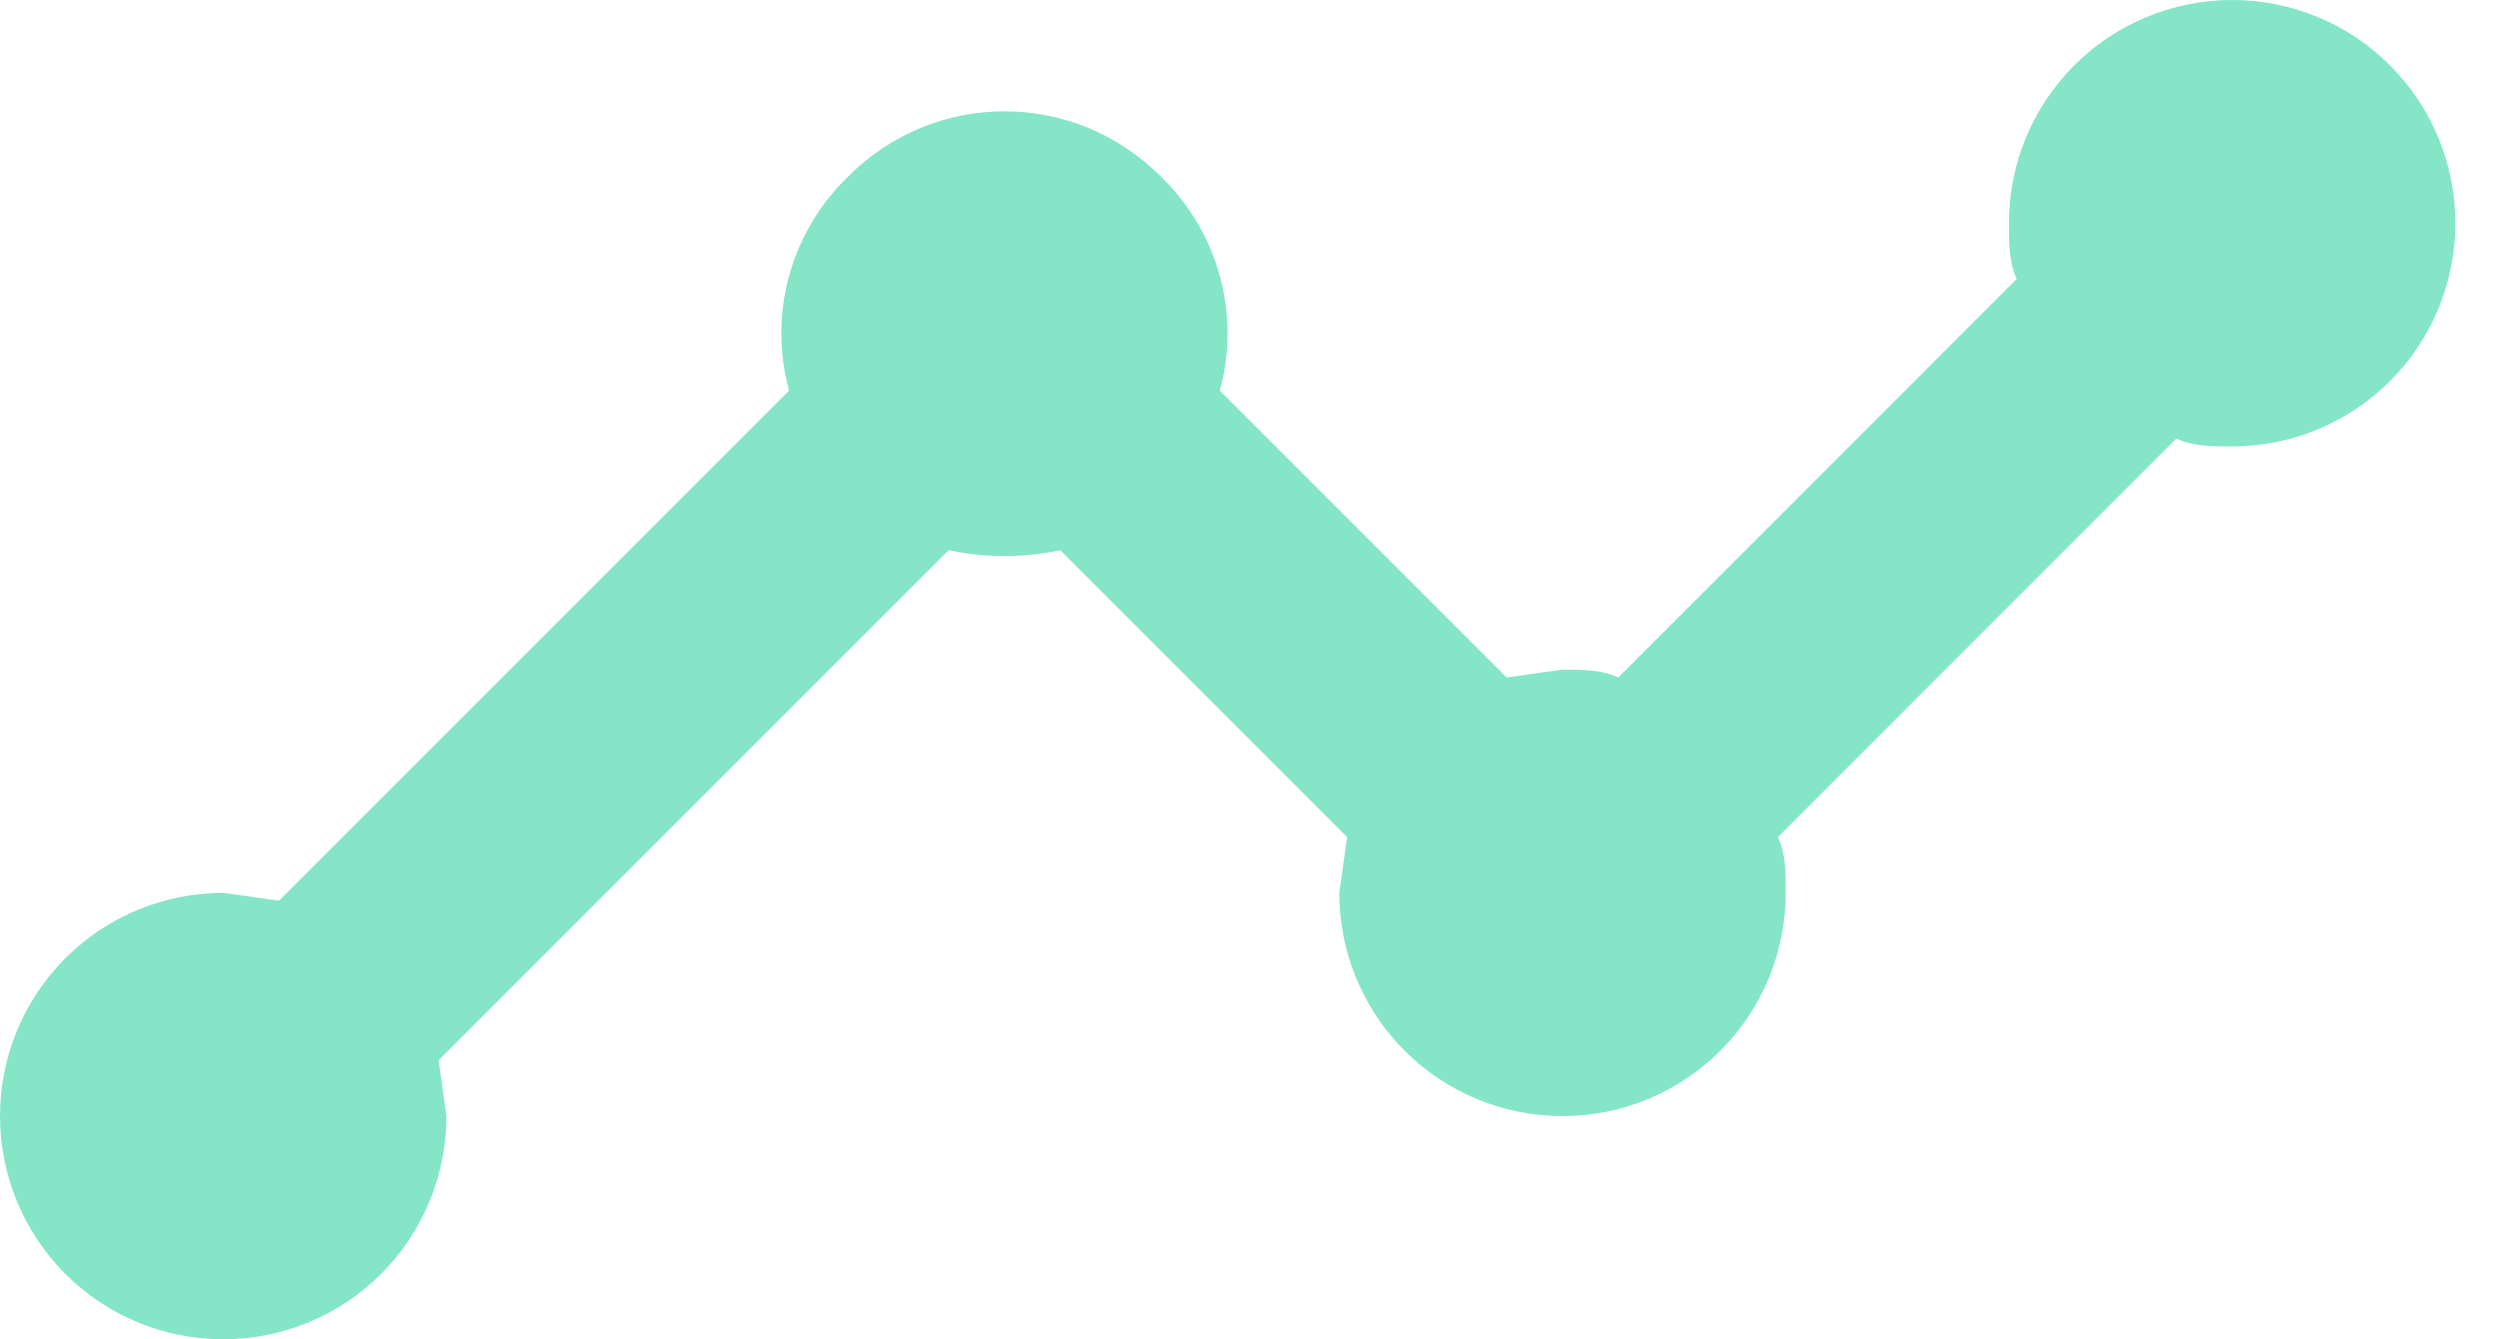 <?xml version="1.0" encoding="utf-8"?>
<svg xmlns="http://www.w3.org/2000/svg" fill="none" height="100%" overflow="visible" preserveAspectRatio="none" style="display: block;" viewBox="0 0 28 15" width="100%">
<path d="M2.5 10L3.125 10.088L8.838 4.375C8.613 3.562 8.825 2.638 9.488 1.988C10.463 1 12.037 1 13.012 1.988C13.675 2.638 13.887 3.562 13.662 4.375L16.875 7.588L17.5 7.5C17.725 7.5 17.938 7.5 18.125 7.588L22.587 3.125C22.5 2.938 22.5 2.725 22.5 2.5C22.5 1.837 22.763 1.201 23.232 0.732C23.701 0.263 24.337 0 25 0C25.663 0 26.299 0.263 26.768 0.732C27.237 1.201 27.5 1.837 27.5 2.5C27.5 3.163 27.237 3.799 26.768 4.268C26.299 4.737 25.663 5 25 5C24.775 5 24.562 5 24.375 4.912L19.913 9.375C20 9.562 20 9.775 20 10C20 10.663 19.737 11.299 19.268 11.768C18.799 12.237 18.163 12.5 17.5 12.5C16.837 12.5 16.201 12.237 15.732 11.768C15.263 11.299 15 10.663 15 10L15.088 9.375L11.875 6.162C11.475 6.25 11.025 6.25 10.625 6.162L4.912 11.875L5 12.5C5 13.163 4.737 13.799 4.268 14.268C3.799 14.737 3.163 15 2.5 15C1.837 15 1.201 14.737 0.732 14.268C0.263 13.799 0 13.163 0 12.5C0 11.837 0.263 11.201 0.732 10.732C1.201 10.263 1.837 10 2.5 10Z" fill="#84E5C7" id="Vector"/>
</svg>